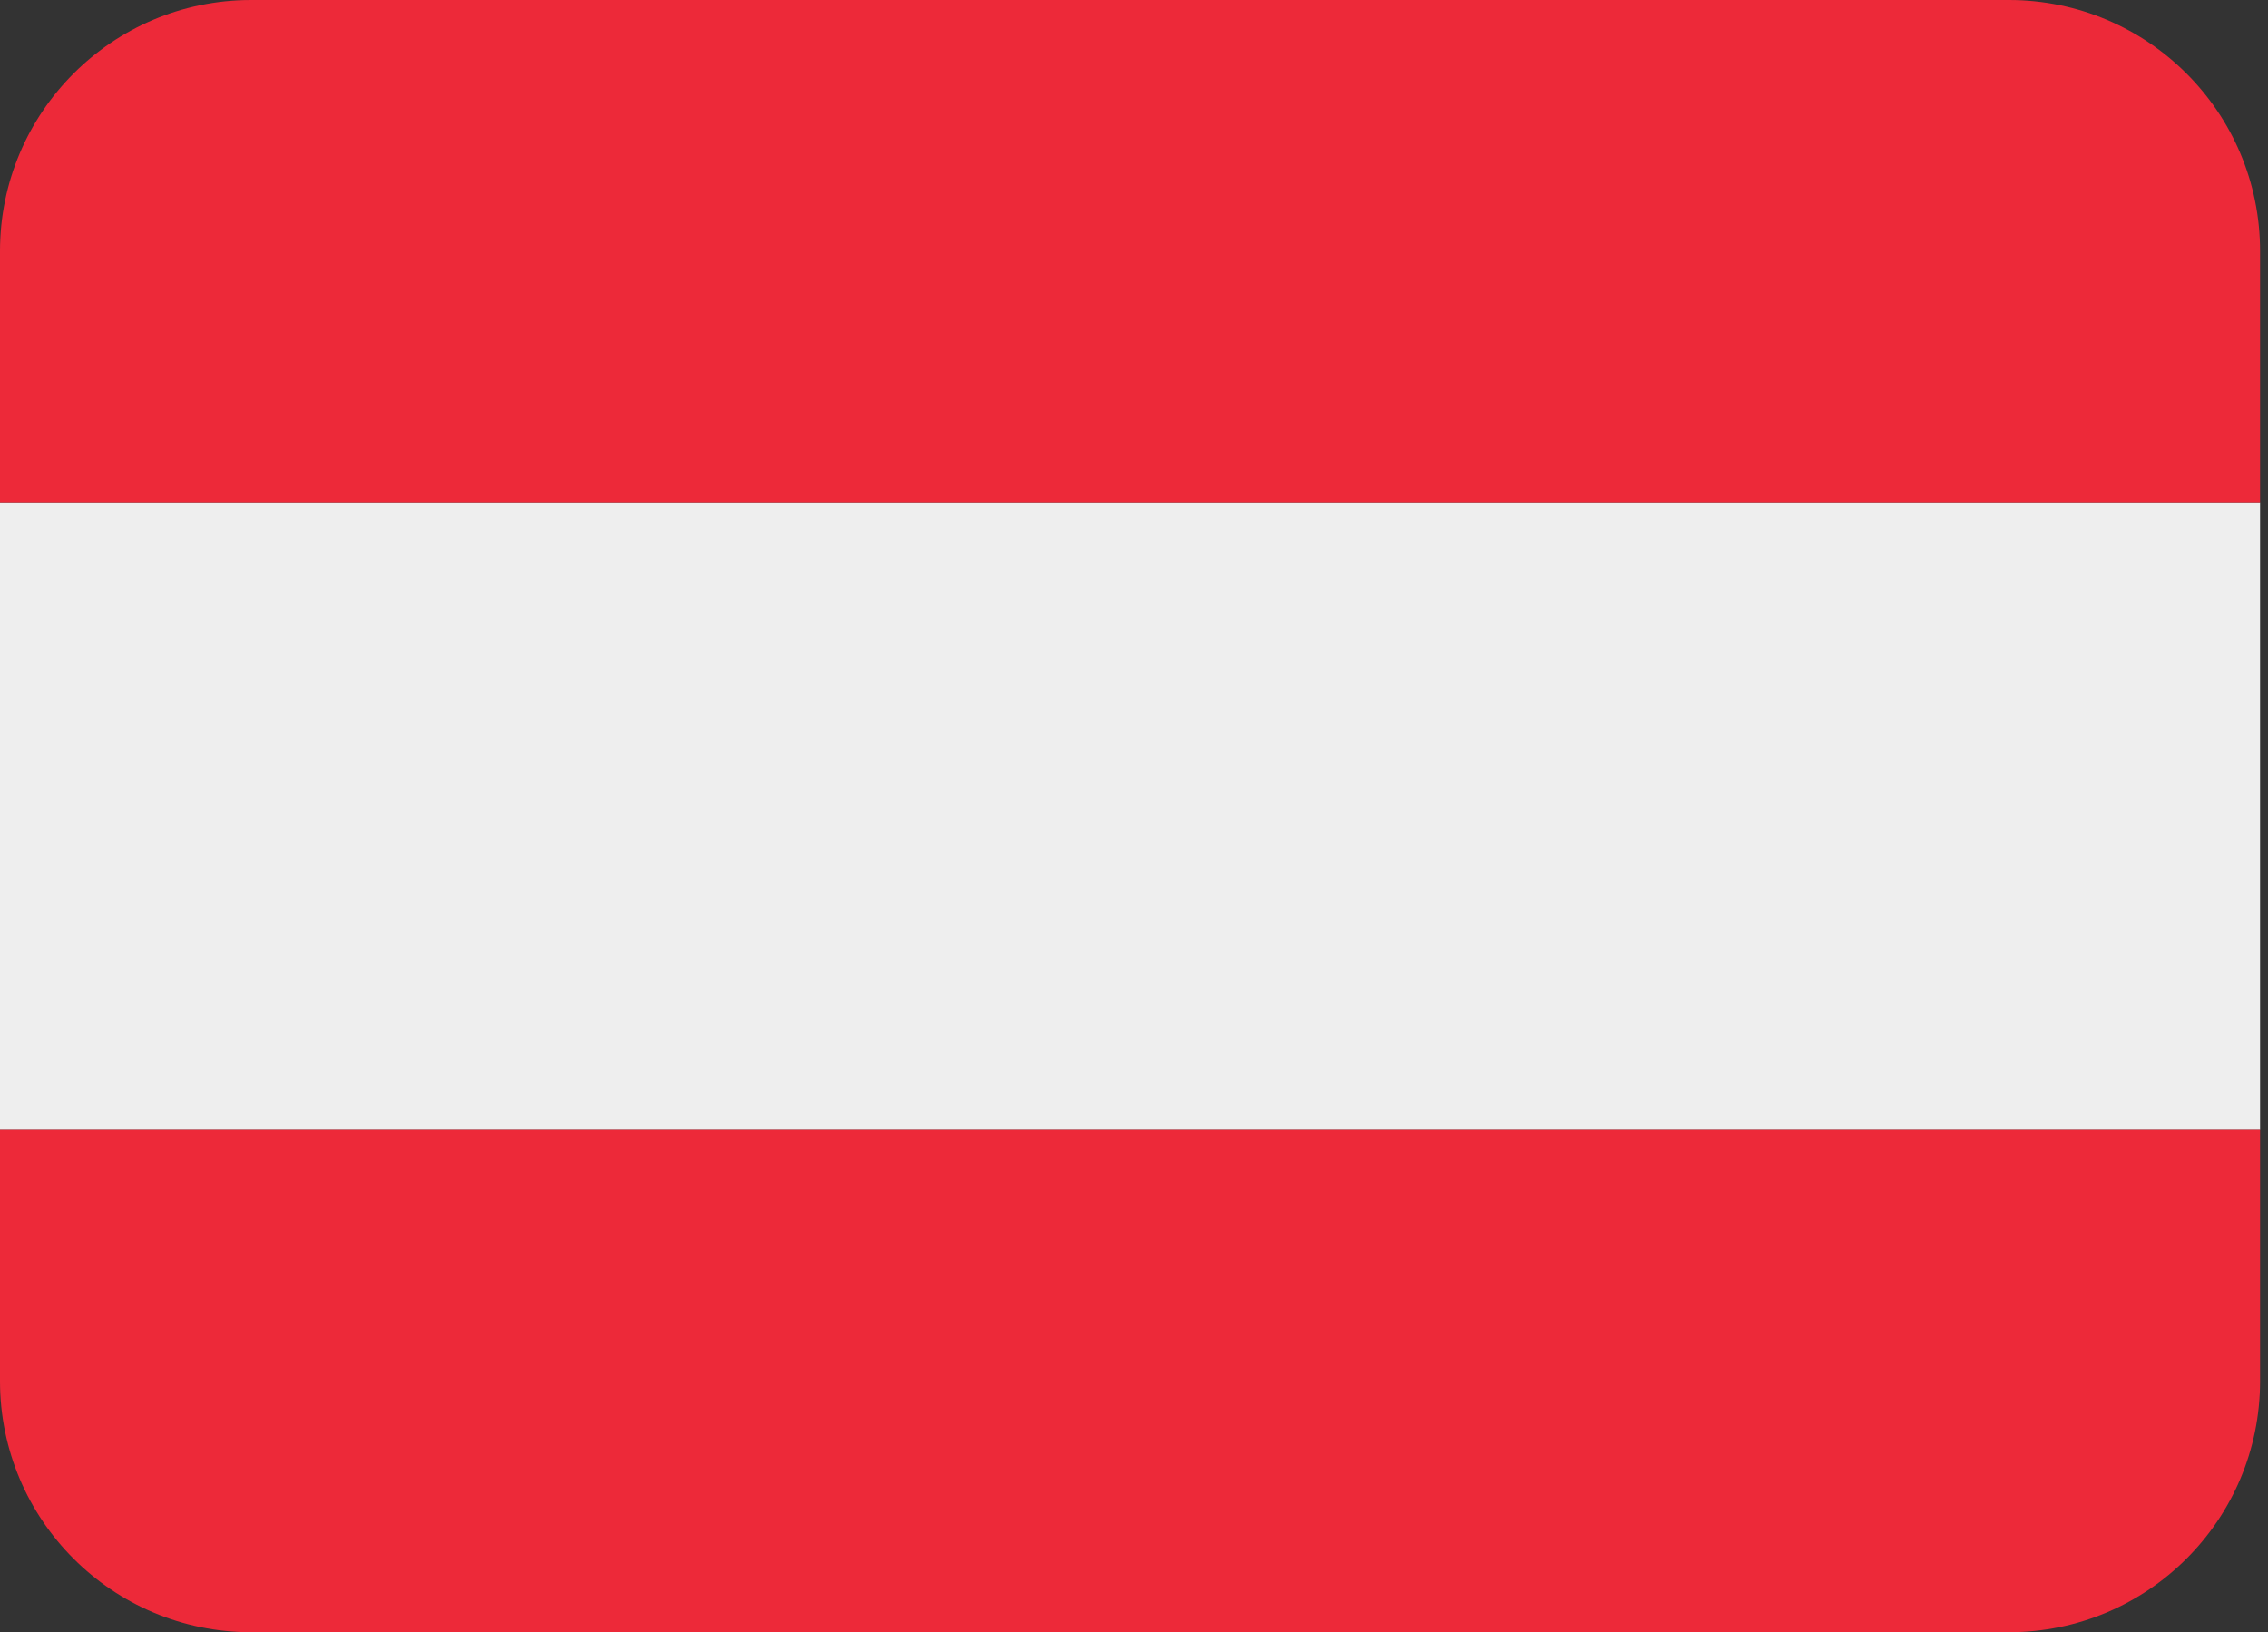 <?xml version="1.0" encoding="UTF-8"?> <svg xmlns="http://www.w3.org/2000/svg" width="132" height="95" viewBox="0 0 132 95" fill="none"><rect x="0" y="0" width="132" height="95" fill="#333333" stroke="none"/> <path d="M0 29.231H131.538V65.769H0V29.231Z" fill="#EEEEEE"></path> <path d="M116.923 0H14.615C6.544 0 0 6.544 0 14.615V29.231H131.538V14.615C131.538 6.544 124.994 0 116.923 0ZM14.615 95H116.923C124.994 95 131.538 88.456 131.538 80.385V65.769H0V80.385C0 88.456 6.544 95 14.615 95Z" fill="#ED2939"></path> </svg> 